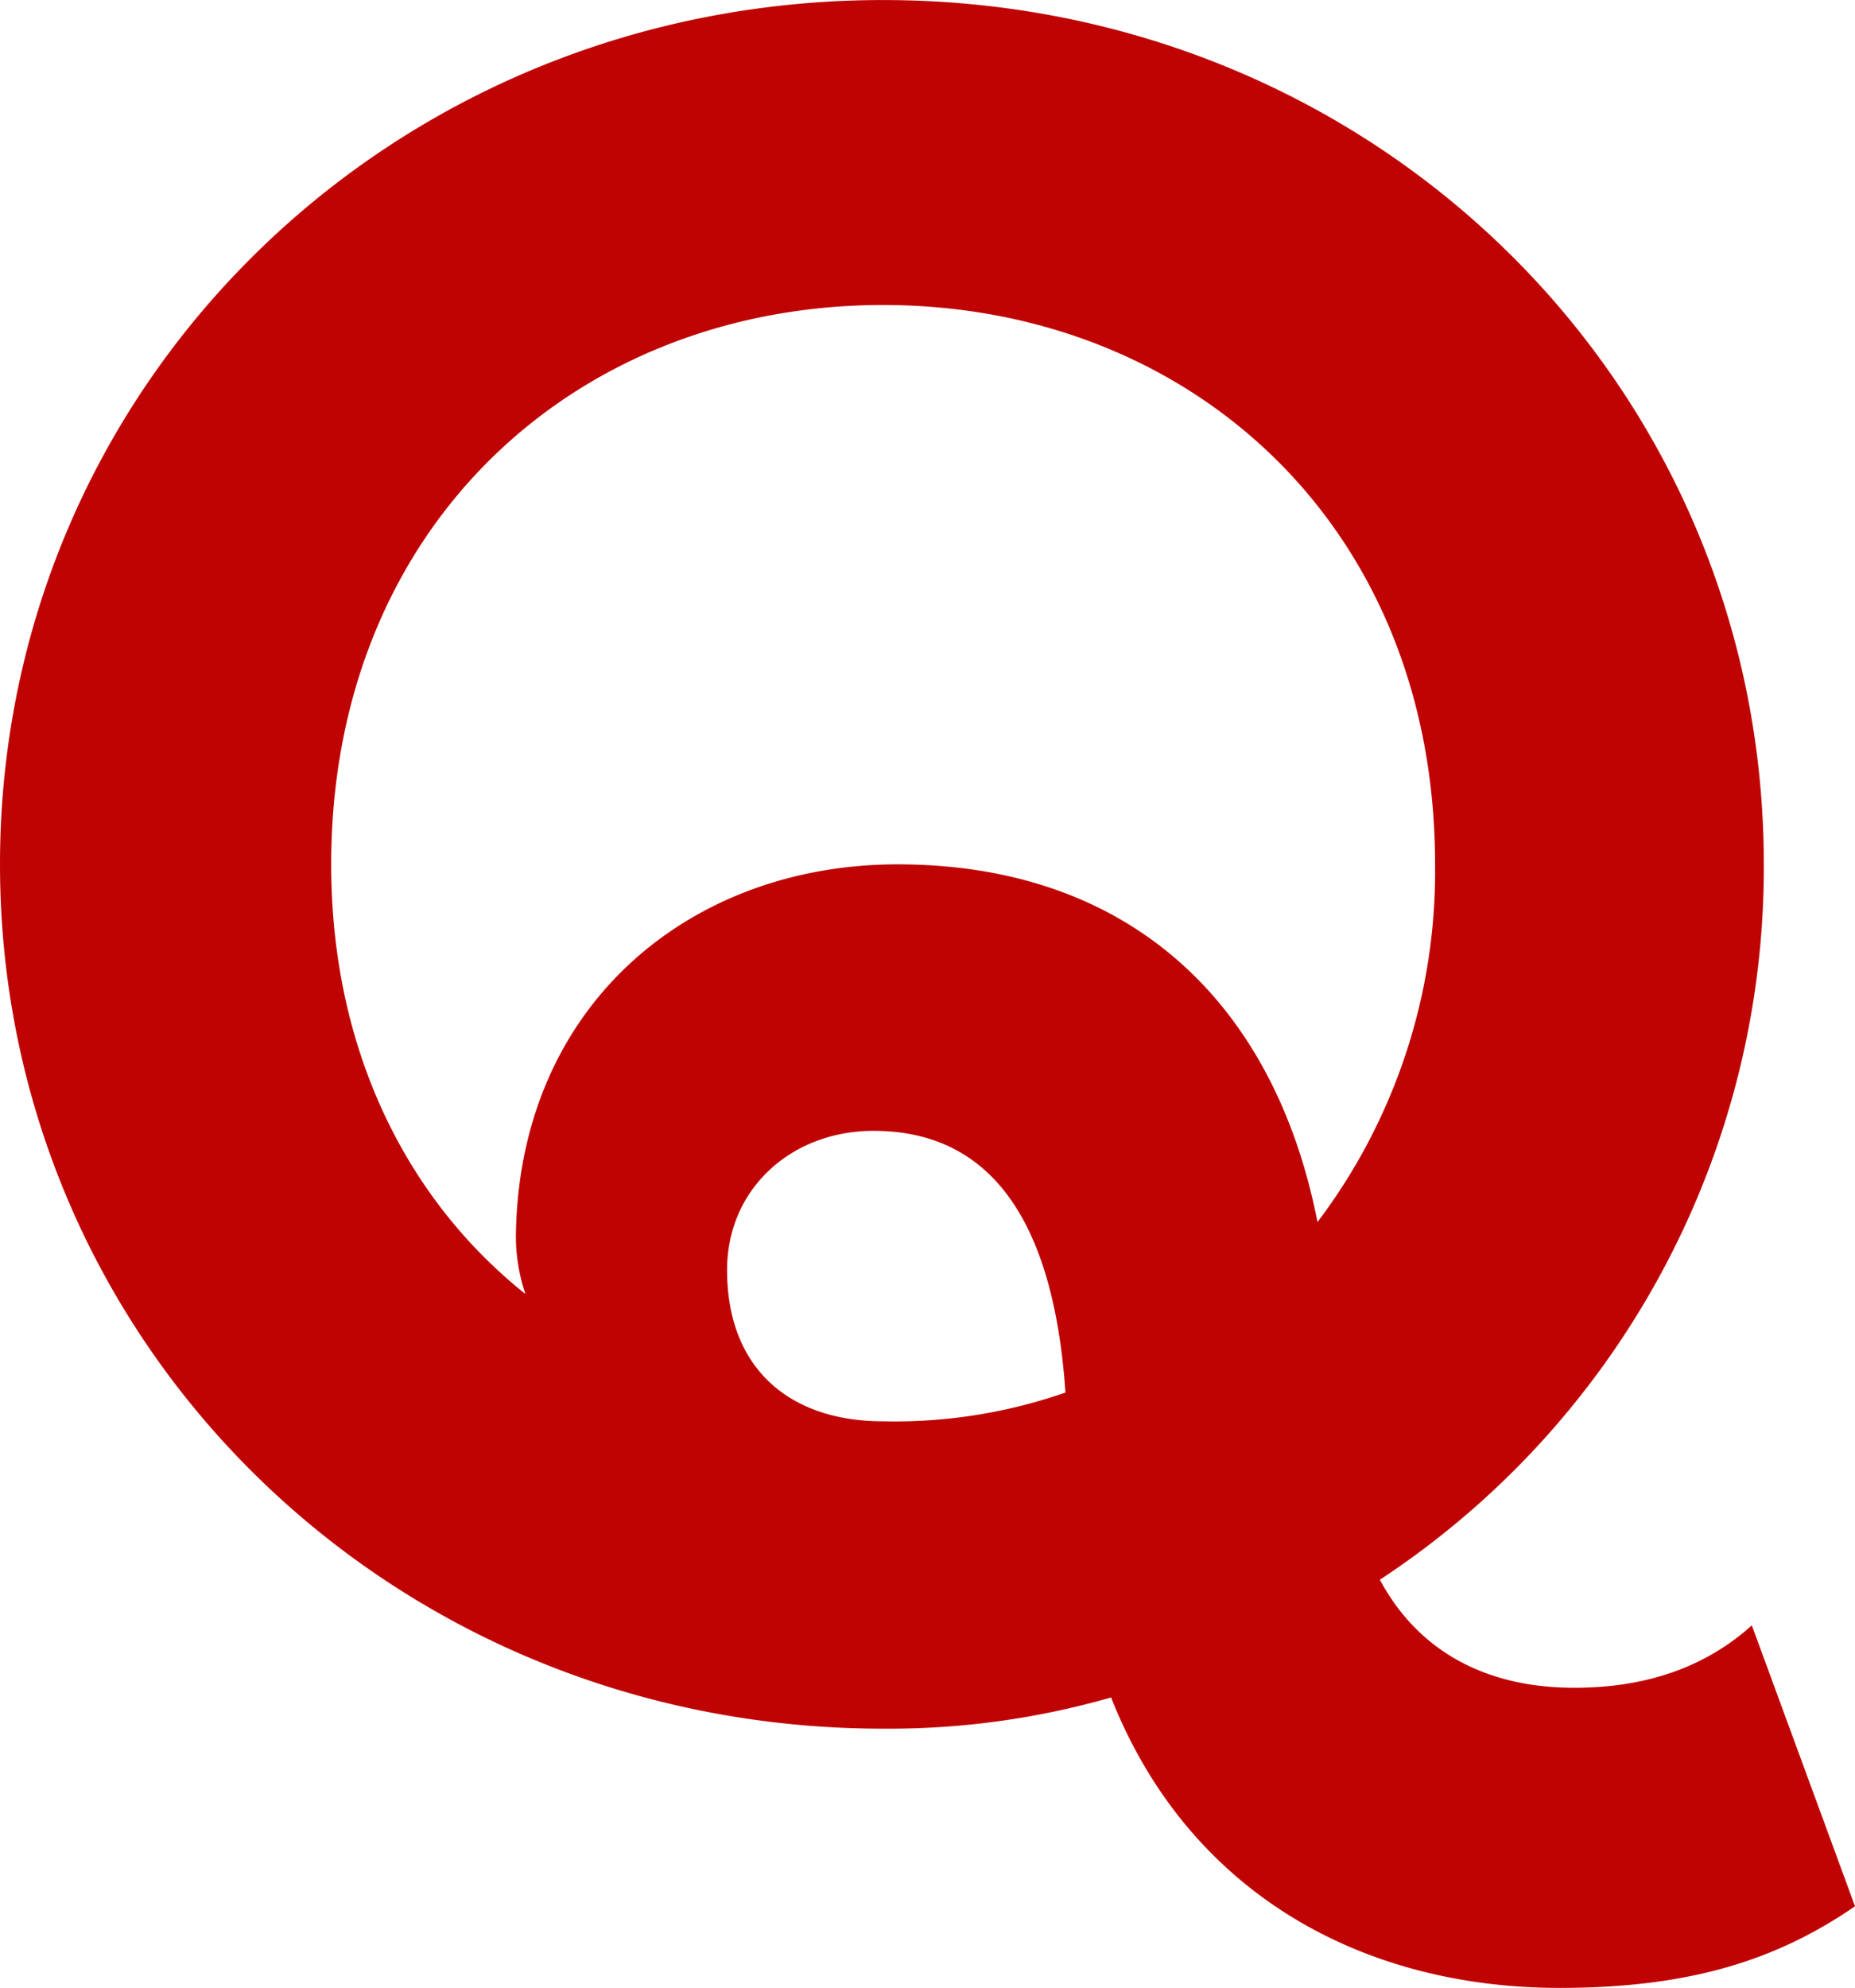 <svg xmlns="http://www.w3.org/2000/svg" width="147.979" height="158.508" viewBox="0 0 147.979 158.508">
  <path id="Pfad_5937" data-name="Pfad 5937" d="M124.913,149.988c10.529,0,17.421-2.3,23.547-6.509l-8.232-22.4c-3.829,3.446-8.615,4.977-14.166,4.977-7.466,0-12.635-3.254-15.506-8.615A67.947,67.947,0,0,0,141.185,60.4c0-38.287-31.012-68.917-70.257-68.917S.48,22.11.48,60.4s31.2,68.917,70.448,68.917a64.181,64.181,0,0,0,18.186-2.489C95.24,142.331,109.024,149.988,124.913,149.988ZM42.4,94.663C33.024,87.2,26.9,75.329,26.9,60.4c0-26.992,19.526-44.6,44.03-44.6,24.312,0,44.03,17.421,44.03,44.6a46.338,46.338,0,0,1-9.38,28.524C102.132,71.308,90.454,60.4,72.077,60.4c-16.463,0-30.055,11.1-30.438,29.29A14.275,14.275,0,0,0,42.4,94.663Zm28.524,10.146c-7.466,0-12.443-4.212-12.443-12.06,0-6.509,5.169-11.1,11.678-11.1,9.189,0,14.358,6.892,15.315,20.866A41.383,41.383,0,0,1,70.928,104.809Z" transform="translate(-0.48 8.52)" fill="#bf0303"/>
</svg>
